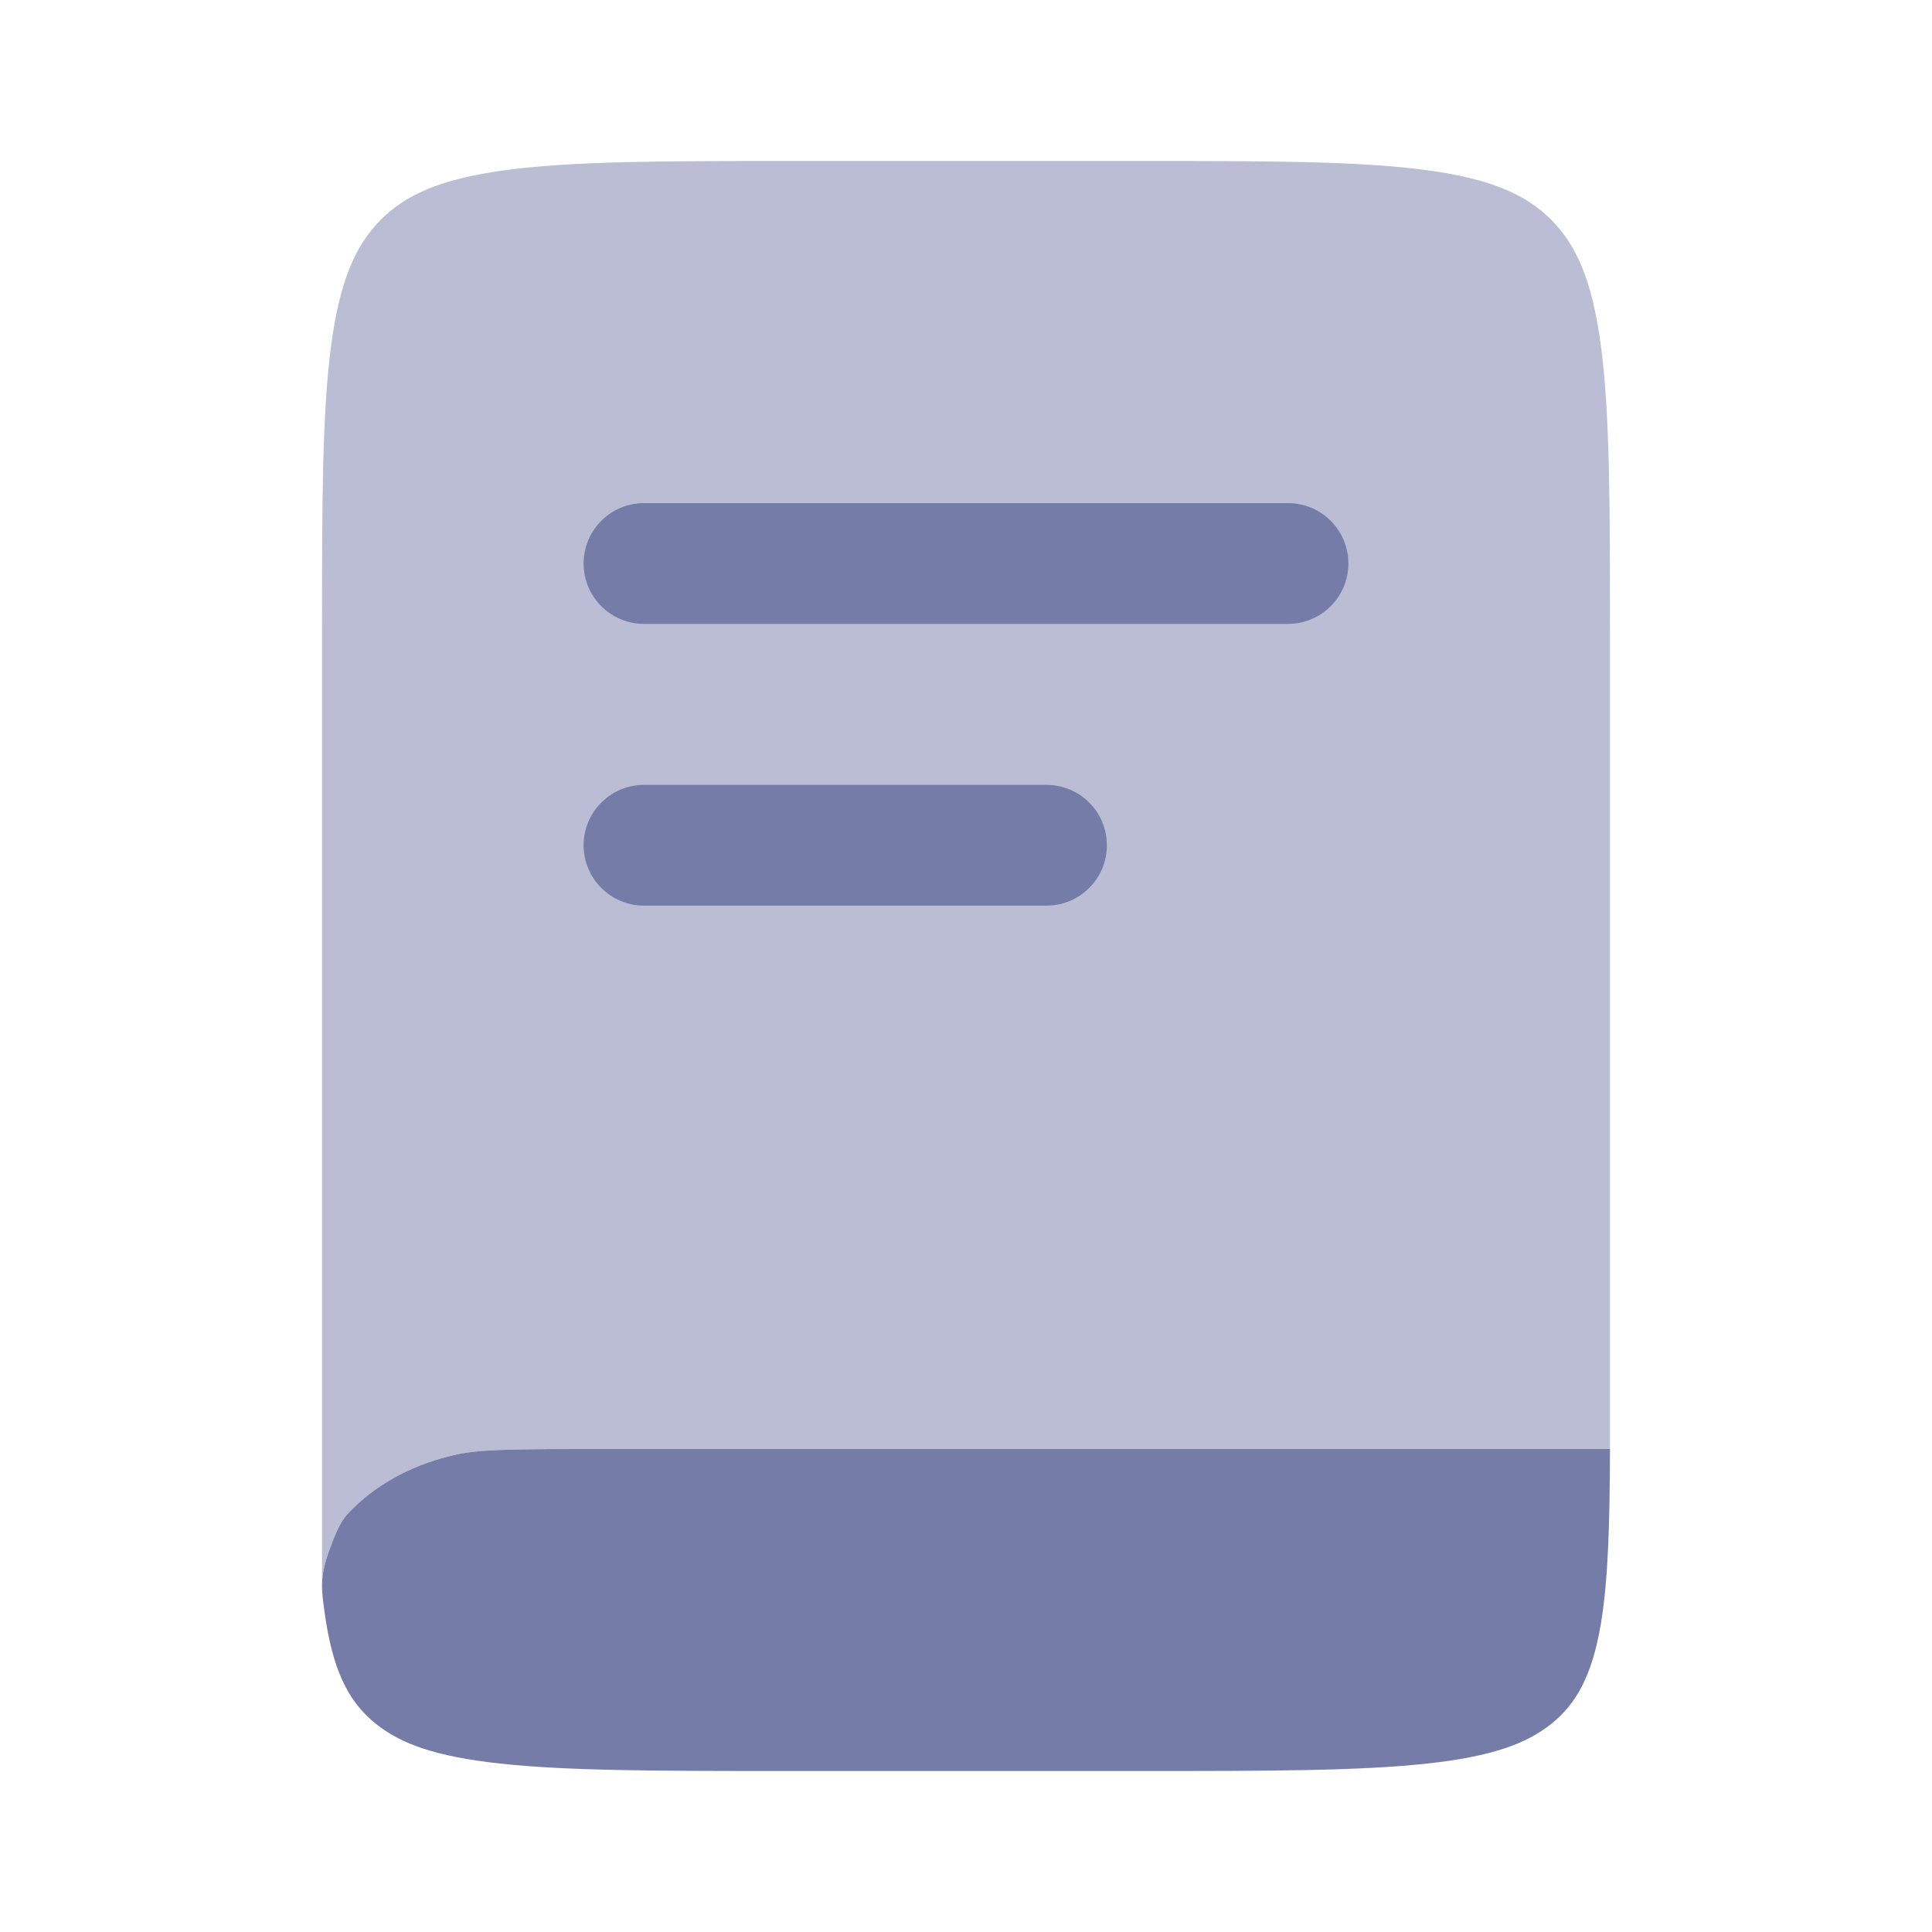 <svg width="52" height="52" viewBox="0 0 52 52" fill="none" xmlns="http://www.w3.org/2000/svg">
<g opacity="0.6">
<path d="M16.09 39H43.333C43.326 41.014 43.286 42.516 43.088 43.703C42.851 45.116 42.418 45.864 41.754 46.397C41.089 46.93 40.157 47.278 38.396 47.468C36.583 47.664 34.18 47.667 30.735 47.667H21.135C17.69 47.667 15.287 47.664 13.474 47.468C11.713 47.278 10.781 46.93 10.117 46.397C9.452 45.864 9.019 45.116 8.782 43.703C8.765 43.597 8.748 43.488 8.733 43.377C8.646 42.746 8.603 42.43 8.877 41.686C9.151 40.942 9.27 40.825 9.508 40.592C10.213 39.899 11.18 39.387 12.292 39.148C12.921 39.012 13.742 39 16.09 39Z" fill="#1A256E"/>
<path opacity="0.5" d="M10.242 5.922C10.904 5.255 11.833 4.82 13.587 4.582C15.393 4.337 17.787 4.333 21.218 4.333H30.782C34.213 4.333 36.607 4.337 38.413 4.582C40.167 4.82 41.096 5.255 41.758 5.922C42.419 6.59 42.851 7.526 43.087 9.295C43.329 11.117 43.333 13.53 43.333 16.991V39H16.09C13.742 39 12.921 39.012 12.292 39.148C11.18 39.387 10.213 39.899 9.508 40.592C9.27 40.825 9.151 40.942 8.877 41.686C8.719 42.113 8.667 42.399 8.667 42.684V16.991C8.667 13.53 8.67 11.117 8.913 9.295C9.149 7.526 9.581 6.59 10.242 5.922Z" fill="#1A256E"/>
<path d="M15.708 15.167C15.708 14.269 16.436 13.542 17.333 13.542H34.667C35.564 13.542 36.292 14.269 36.292 15.167C36.292 16.064 35.564 16.792 34.667 16.792H17.333C16.436 16.792 15.708 16.064 15.708 15.167Z" fill="#1A256E"/>
<path d="M17.333 21.125C16.436 21.125 15.708 21.853 15.708 22.75C15.708 23.647 16.436 24.375 17.333 24.375H28.167C29.064 24.375 29.792 23.647 29.792 22.75C29.792 21.853 29.064 21.125 28.167 21.125H17.333Z" fill="#1A256E"/>
</g>
</svg>
